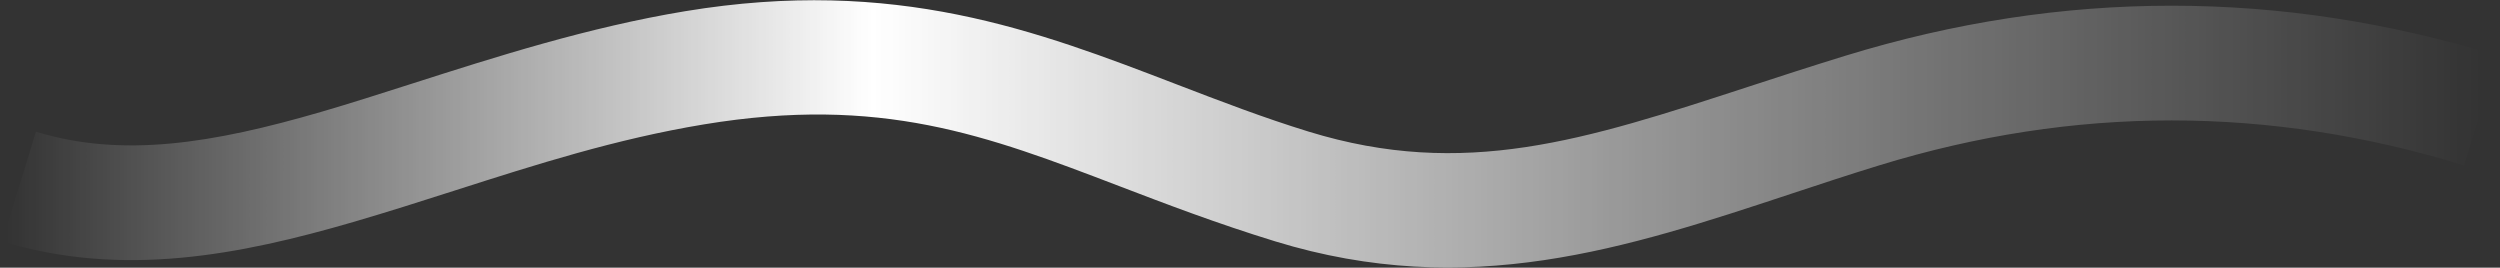 <svg width="523" height="56" viewBox="0 0 523 56" fill="none" xmlns="http://www.w3.org/2000/svg">
<rect x="0" y="0" width="523" height="56" fill="#333333" stroke="none"/>
<path fill-rule="evenodd" clip-rule="evenodd" d="M365.713 18.161C331.6 29.294 306.343 37.536 273.812 27.547C264.36 24.645 255.298 21.163 246.2 17.668C216.966 6.434 187.366 -4.939 143.324 2.347C123.099 5.693 103.716 11.893 86.266 17.474C79.608 19.604 73.232 21.643 67.198 23.4C44.437 30.026 25.541 33.08 7.522 27.547L0.478 50.49C25.593 58.202 50.318 53.31 73.906 46.443C81.141 44.337 88.223 42.071 95.283 39.811C112.129 34.42 128.852 29.067 147.242 26.025C184.347 19.887 206.462 28.345 234.132 38.929C243.994 42.701 254.563 46.743 266.767 50.49C307.139 62.887 340.385 51.891 374.606 40.573C380.731 38.547 386.887 36.511 393.121 34.597C433.959 22.058 474.639 22.058 515.478 34.597L522.522 11.655C477.093 -2.294 431.505 -2.294 386.076 11.655C378.901 13.858 372.15 16.061 365.713 18.161Z" fill="url(#paint0_linear_972_6869)"/>
<defs>
<linearGradient id="paint0_linear_972_6869" x1="1.396" y1="23.126" x2="519" y2="23.126" gradientUnits="userSpaceOnUse">
<stop stop-color="white" stop-opacity="0"/>
<stop offset="0.35" stop-color="white"/>
<stop offset="0.65" stop-color="white" stop-opacity="0.5"/>
<stop offset="1" stop-color="white" stop-opacity="0"/>
</linearGradient>
</defs>
</svg>

